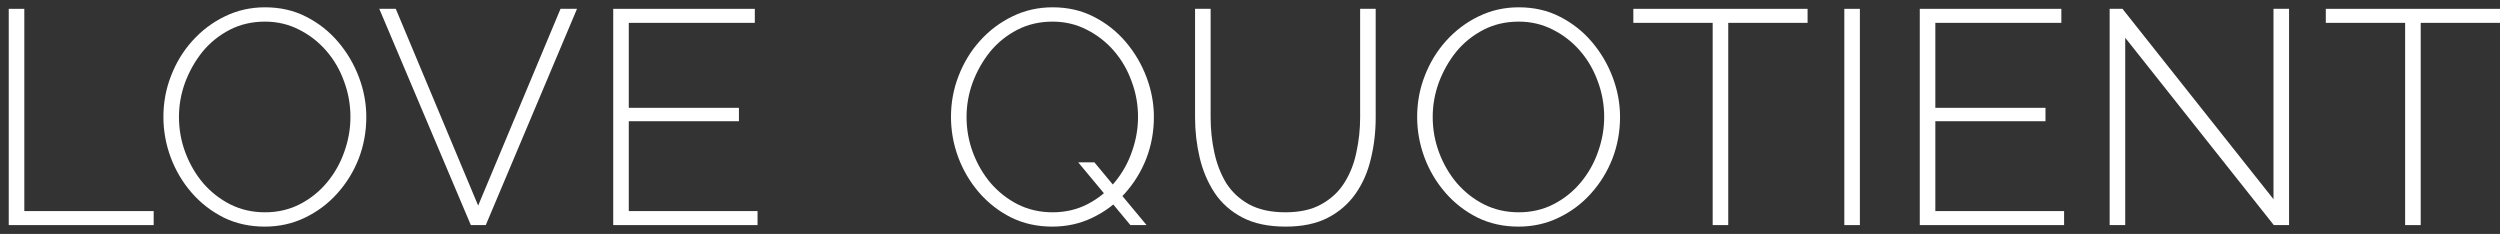 <svg width="171" height="16" viewBox="0 0 171 16" fill="none" xmlns="http://www.w3.org/2000/svg">
<rect x="0" y="0" width="171" height="16" fill="#333333" stroke="none"/>
<path d="M0.598 15.396V0.604H1.663V14.438H10.511V15.396H0.598Z" fill="white"/>
<path d="M18.106 15.5C17.076 15.5 16.137 15.292 15.288 14.875C14.44 14.445 13.709 13.875 13.097 13.167C12.485 12.459 12.012 11.66 11.678 10.771C11.344 9.868 11.177 8.945 11.177 8C11.177 7.014 11.351 6.077 11.699 5.188C12.047 4.285 12.534 3.486 13.16 2.792C13.8 2.083 14.537 1.528 15.372 1.125C16.221 0.708 17.139 0.5 18.127 0.5C19.17 0.5 20.109 0.715 20.944 1.146C21.793 1.576 22.523 2.153 23.136 2.875C23.748 3.597 24.221 4.403 24.555 5.292C24.889 6.181 25.055 7.083 25.055 8C25.055 9 24.882 9.952 24.534 10.854C24.186 11.743 23.692 12.542 23.052 13.25C22.426 13.945 21.689 14.493 20.84 14.896C20.005 15.299 19.094 15.5 18.106 15.5ZM12.241 8C12.241 8.847 12.387 9.66 12.68 10.438C12.972 11.216 13.375 11.91 13.89 12.521C14.419 13.132 15.038 13.618 15.748 13.979C16.471 14.341 17.264 14.521 18.127 14.521C19.003 14.521 19.803 14.334 20.527 13.959C21.25 13.584 21.869 13.084 22.384 12.459C22.899 11.834 23.288 11.139 23.553 10.375C23.831 9.597 23.97 8.806 23.97 8C23.97 7.153 23.824 6.34 23.532 5.563C23.254 4.785 22.85 4.09 22.322 3.479C21.793 2.868 21.167 2.382 20.443 2.021C19.734 1.66 18.962 1.479 18.127 1.479C17.236 1.479 16.429 1.667 15.706 2.042C14.982 2.417 14.363 2.917 13.848 3.542C13.348 4.167 12.951 4.868 12.659 5.646C12.38 6.41 12.241 7.195 12.241 8Z" fill="white"/>
<path d="M27.071 0.604L32.706 14.063L38.34 0.604H39.467L33.227 15.396H32.205L25.944 0.604H27.071Z" fill="white"/>
<path d="M51.816 14.438V15.396H41.945V0.604H51.629V1.563H43.009V7.375H50.543V8.292H43.009V14.438H51.816Z" fill="white"/>
<path d="M71.976 15.5C70.947 15.5 70.007 15.292 69.159 14.875C68.31 14.445 67.58 13.875 66.967 13.167C66.355 12.459 65.882 11.66 65.548 10.771C65.214 9.868 65.047 8.945 65.047 8C65.047 7.014 65.221 6.077 65.569 5.188C65.917 4.285 66.404 3.486 67.03 2.792C67.67 2.083 68.407 1.528 69.242 1.125C70.091 0.708 71.009 0.5 71.997 0.5C73.04 0.5 73.98 0.715 74.814 1.146C75.663 1.576 76.394 2.153 77.006 2.875C77.618 3.597 78.091 4.403 78.425 5.292C78.759 6.181 78.926 7.083 78.926 8C78.926 9 78.752 9.952 78.404 10.854C78.056 11.743 77.562 12.542 76.922 13.25C76.296 13.945 75.559 14.493 74.71 14.896C73.875 15.299 72.964 15.5 71.976 15.5ZM71.997 14.521C72.874 14.521 73.674 14.334 74.397 13.959C75.121 13.584 75.74 13.084 76.254 12.459C76.769 11.834 77.159 11.139 77.423 10.375C77.701 9.597 77.841 8.806 77.841 8C77.841 7.153 77.695 6.34 77.402 5.563C77.124 4.785 76.721 4.09 76.192 3.479C75.663 2.868 75.037 2.382 74.314 2.021C73.604 1.66 72.832 1.479 71.997 1.479C71.107 1.479 70.3 1.667 69.576 2.042C68.853 2.417 68.234 2.917 67.719 3.542C67.218 4.167 66.821 4.868 66.529 5.646C66.251 6.41 66.112 7.195 66.112 8C66.112 8.847 66.258 9.66 66.55 10.438C66.842 11.216 67.246 11.91 67.76 12.521C68.289 13.132 68.908 13.618 69.618 13.979C70.341 14.341 71.134 14.521 71.997 14.521ZM73.75 11.104H74.856L78.425 15.396H77.319L73.75 11.104Z" fill="white"/>
<path d="M87.941 15.5C86.758 15.5 85.77 15.292 84.977 14.875C84.184 14.459 83.551 13.896 83.078 13.188C82.605 12.466 82.264 11.66 82.055 10.771C81.847 9.882 81.742 8.972 81.742 8.042V0.604H82.807V8.042C82.807 8.847 82.89 9.639 83.057 10.417C83.224 11.195 83.495 11.896 83.871 12.521C84.261 13.132 84.782 13.618 85.436 13.979C86.104 14.341 86.932 14.521 87.92 14.521C88.921 14.521 89.749 14.334 90.403 13.959C91.071 13.584 91.593 13.091 91.969 12.479C92.358 11.854 92.629 11.16 92.782 10.396C92.949 9.618 93.033 8.834 93.033 8.042V0.604H94.097V8.042C94.097 9.028 93.986 9.972 93.763 10.875C93.555 11.764 93.207 12.556 92.72 13.25C92.233 13.945 91.6 14.493 90.821 14.896C90.041 15.299 89.082 15.5 87.941 15.5Z" fill="white"/>
<path d="M103.861 15.5C102.832 15.5 101.893 15.292 101.044 14.875C100.195 14.445 99.465 13.875 98.853 13.167C98.24 12.459 97.767 11.66 97.433 10.771C97.1 9.868 96.933 8.945 96.933 8C96.933 7.014 97.106 6.077 97.454 5.188C97.802 4.285 98.289 3.486 98.915 2.792C99.555 2.083 100.293 1.528 101.127 1.125C101.976 0.708 102.894 0.5 103.882 0.5C104.926 0.5 105.865 0.715 106.7 1.146C107.548 1.576 108.279 2.153 108.891 2.875C109.503 3.597 109.976 4.403 110.31 5.292C110.644 6.181 110.811 7.083 110.811 8C110.811 9 110.637 9.952 110.289 10.854C109.941 11.743 109.448 12.542 108.808 13.25C108.181 13.945 107.444 14.493 106.595 14.896C105.761 15.299 104.849 15.5 103.861 15.5ZM97.997 8C97.997 8.847 98.143 9.66 98.435 10.438C98.727 11.216 99.131 11.91 99.646 12.521C100.174 13.132 100.794 13.618 101.503 13.979C102.227 14.341 103.02 14.521 103.882 14.521C104.759 14.521 105.559 14.334 106.282 13.959C107.006 13.584 107.625 13.084 108.14 12.459C108.655 11.834 109.044 11.139 109.308 10.375C109.587 9.597 109.726 8.806 109.726 8C109.726 7.153 109.58 6.34 109.288 5.563C109.009 4.785 108.606 4.09 108.077 3.479C107.548 2.868 106.922 2.382 106.199 2.021C105.489 1.66 104.717 1.479 103.882 1.479C102.992 1.479 102.185 1.667 101.461 2.042C100.738 2.417 100.119 2.917 99.604 3.542C99.103 4.167 98.707 4.868 98.414 5.646C98.136 6.41 97.997 7.195 97.997 8Z" fill="white"/>
<path d="M123.638 1.563H118.212V15.396H117.147V1.563H111.721V0.604H123.638V1.563Z" fill="white"/>
<path d="M126.152 15.396V0.604H127.216V15.396H126.152Z" fill="white"/>
<path d="M141.184 14.438V15.396H131.313V0.604H140.996V1.563H132.377V7.375H139.911V8.292H132.377V14.438H141.184Z" fill="white"/>
<path d="M145.365 2.583V15.396H144.3V0.604H145.177L155.507 13.625V0.604H156.572V15.396H155.528L145.365 2.583Z" fill="white"/>
<path d="M171.002 1.563H165.576V15.396H164.511V1.563H159.085V0.604H171.002V1.563Z" fill="white"/>
</svg>

